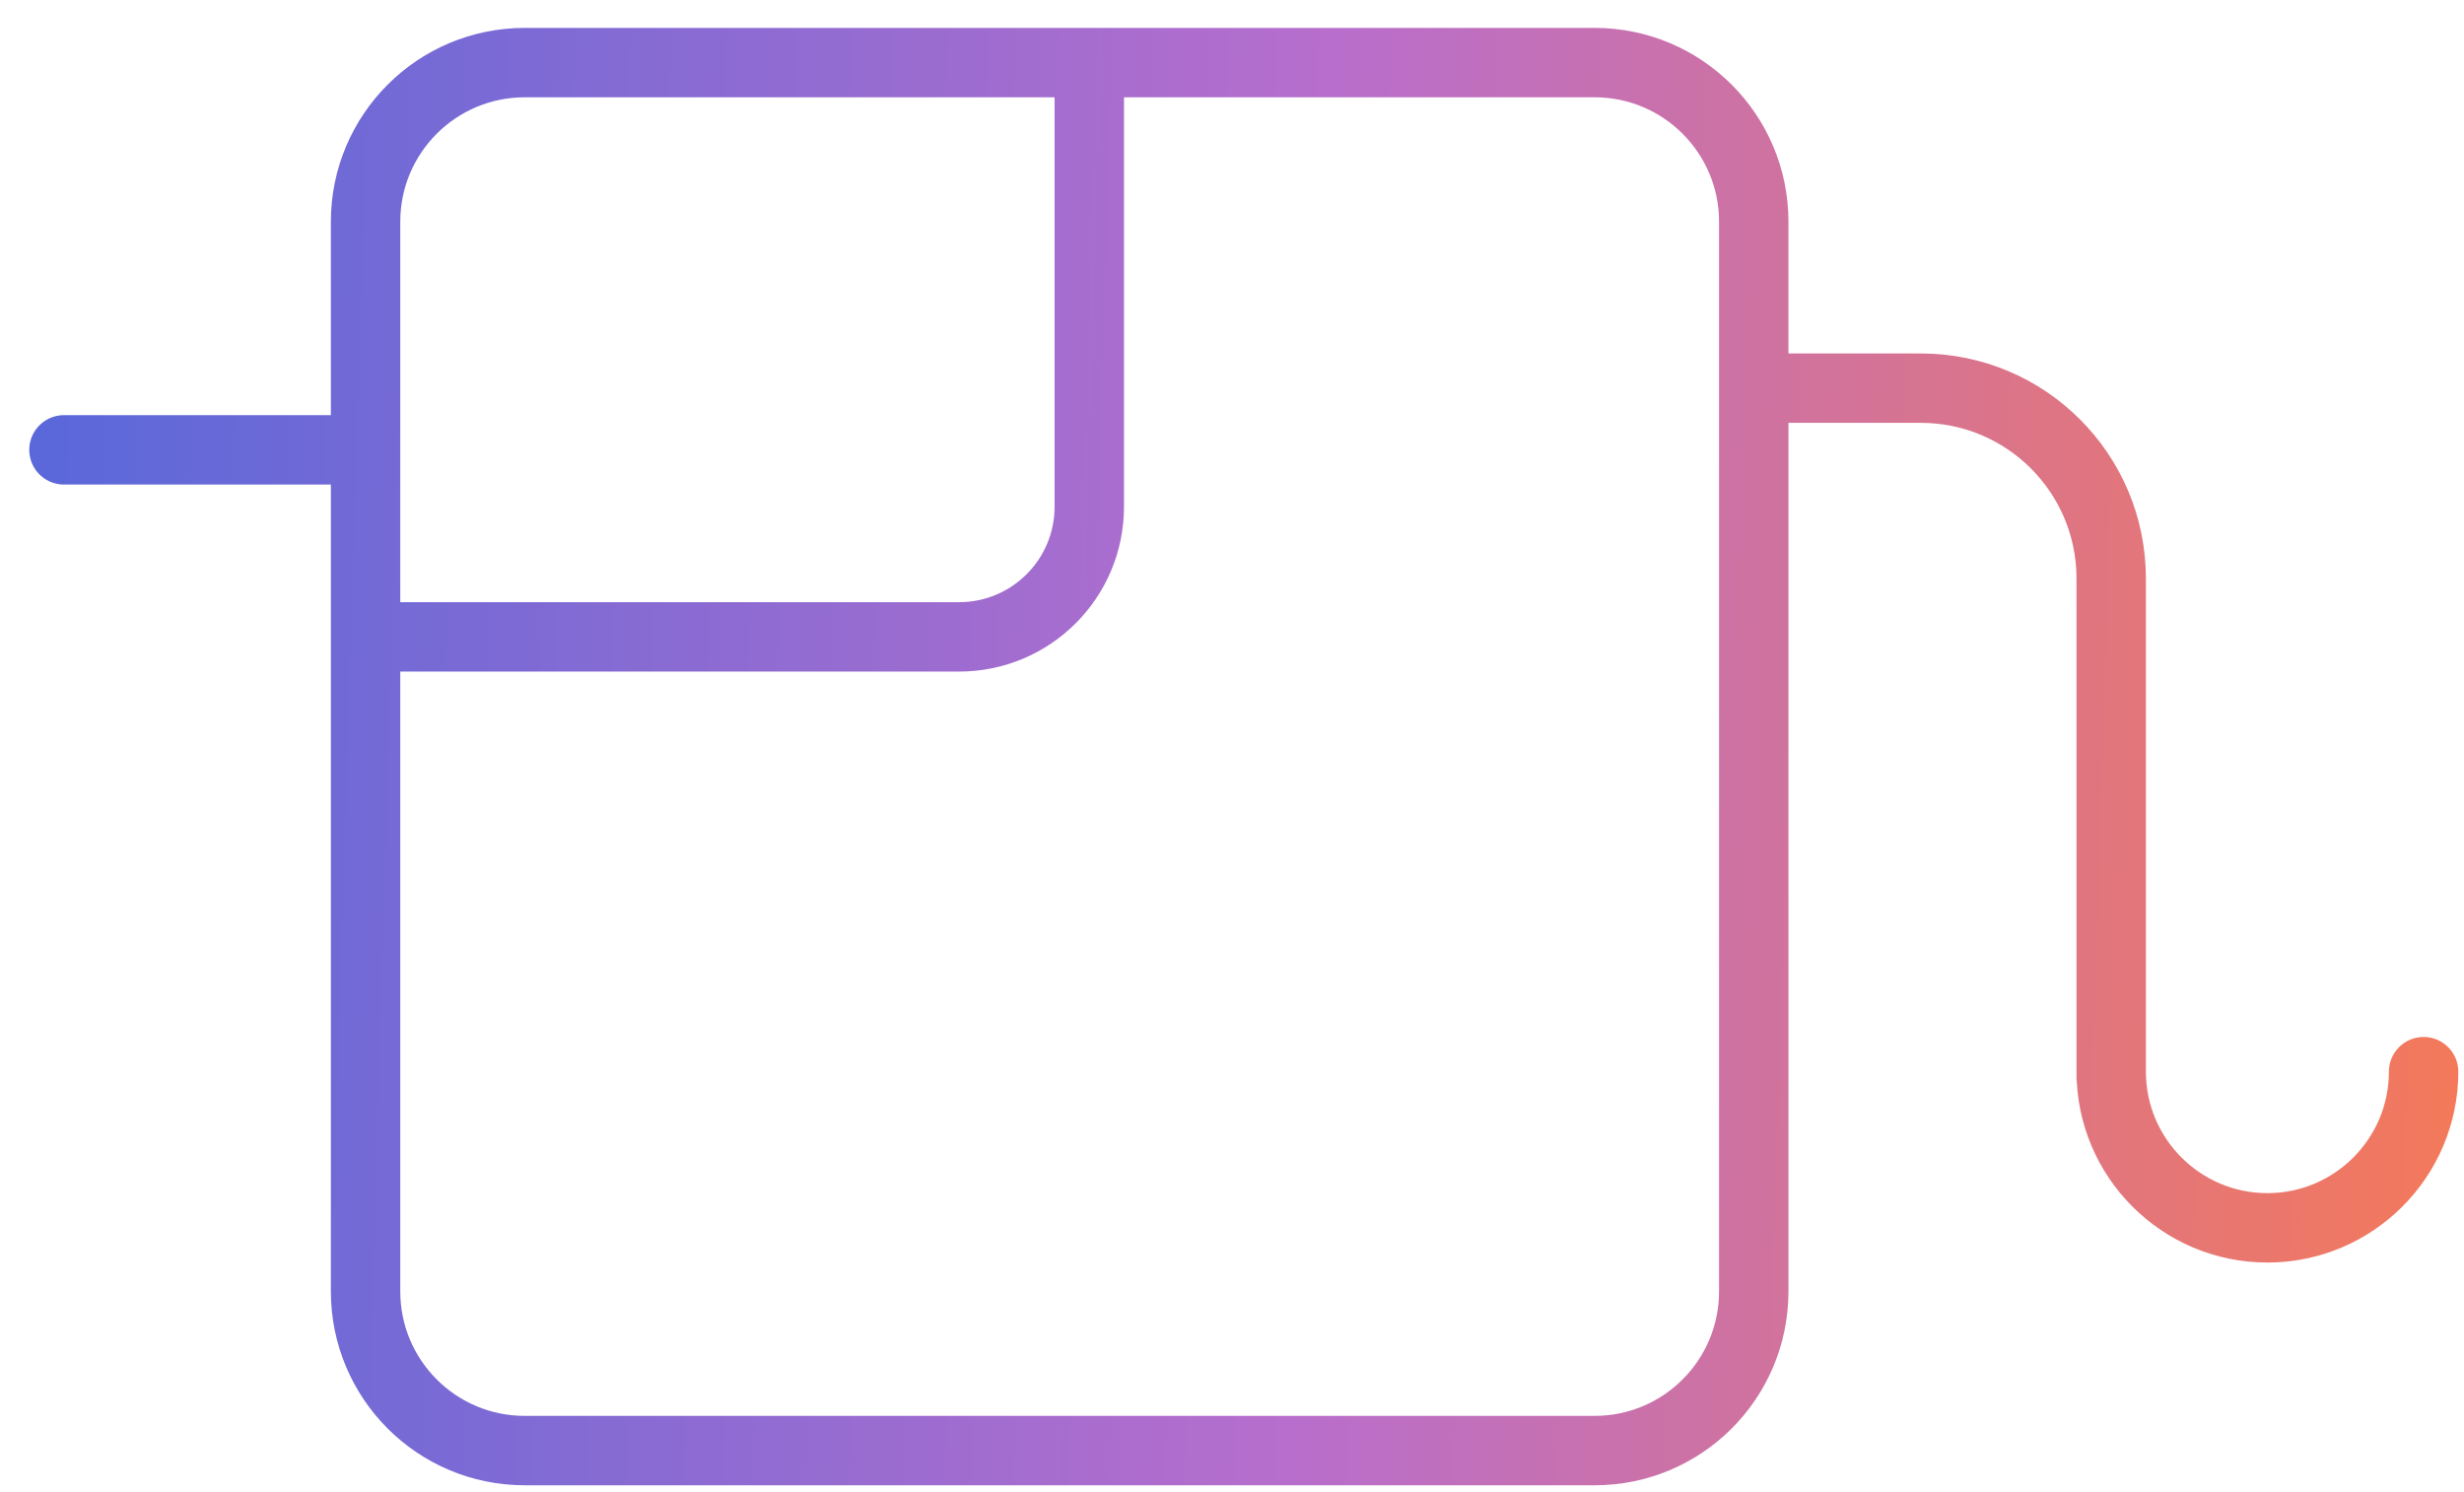 <svg xmlns="http://www.w3.org/2000/svg" fill="none" viewBox="0 0 71 43" height="43" width="71">
<path stroke-linejoin="round" stroke-linecap="round" stroke-width="2" stroke="url(#paint0_linear_5623_57)" d="M10.534 18.354H27.635C29.709 18.354 31.388 16.675 31.388 14.601V2.679M10.308 12.964H1.843M50.746 11.186H55.346C58.379 11.186 60.834 13.641 60.834 16.675V31.052M60.834 30.884C60.834 33.367 62.852 35.385 65.335 35.385C67.818 35.385 69.836 33.367 69.836 30.884M15.12 1.804H45.949C48.481 1.804 50.534 3.857 50.534 6.389V37.218C50.534 39.751 48.481 41.804 45.949 41.804H15.12C12.587 41.804 10.534 39.751 10.534 37.218V6.389C10.534 3.857 12.587 1.804 15.12 1.804Z"></path>
<defs>
<linearGradient gradientUnits="userSpaceOnUse" y2="37.269" x2="-38.666" y1="41.804" x1="112.021" id="paint0_linear_5623_57">
<stop stop-color="#FFBE3C"></stop>
<stop stop-color="#FF7B45" offset="0.235"></stop>
<stop stop-color="#B86ECC" offset="0.495"></stop>
<stop stop-color="#5768DA" offset="0.75"></stop>
<stop stop-color="#33B8F6" offset="1"></stop>
</linearGradient>
</defs>
</svg>
